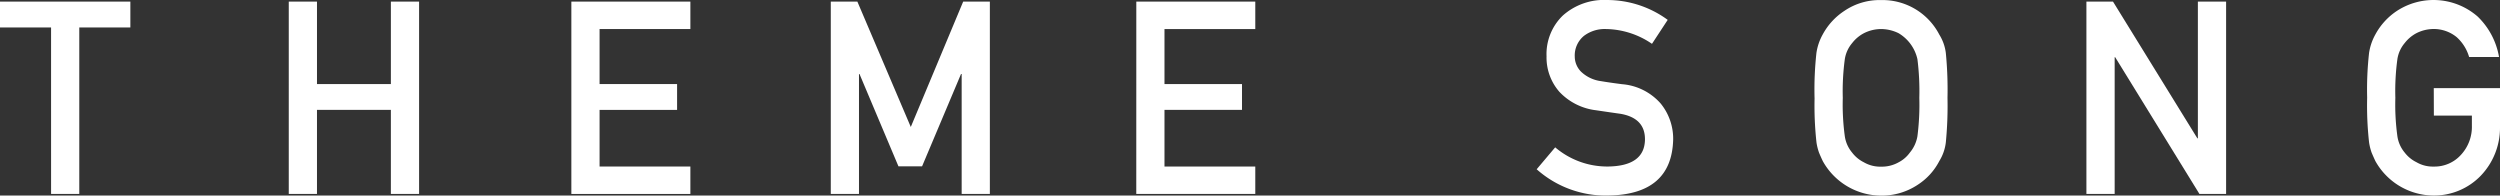 <svg xmlns="http://www.w3.org/2000/svg" width="180.058" height="14.083" viewBox="0 0 180.058 14.083">
  <rect x="0" y="0" width="180.058" height="14.083" fill="#333333" stroke="none"/>
  <g id="グループ_1282" data-name="グループ 1282" transform="translate(-802.29 -8682.563)">
    <path id="パス_2199" data-name="パス 2199" d="M636.968,23.846H633.29V21.985h9.389v1.861H639V35.838h-2.031Z" transform="translate(169 8660.693)" fill="#fff"/>
    <path id="パス_2200" data-name="パス 2200" d="M661.442,29.785H656.12v6.054h-2.032V21.985h2.032v5.94h5.322v-5.94h2.032V35.839h-2.032Z" transform="translate(169 8660.693)" fill="#fff"/>
    <path id="パス_2201" data-name="パス 2201" d="M674.441,21.985h8.572v1.976h-6.54v3.963h5.583v1.861h-5.583v4.078h6.54v1.976h-8.572Z" transform="translate(169 8660.693)" fill="#fff"/>
    <path id="パス_2202" data-name="パス 2202" d="M693.126,21.985h1.914l3.848,9.03,3.774-9.03h1.921V35.839h-2.031V27.2h-.046L699.7,33.852H698L695.194,27.2h-.037v8.64h-2.031Z" transform="translate(169 8660.693)" fill="#fff"/>
    <path id="パス_2203" data-name="パス 2203" d="M715.131,21.985H723.7v1.976h-6.54v3.963h5.583v1.861h-5.583v4.078h6.54v1.976h-8.572Z" transform="translate(169 8660.693)" fill="#fff"/>
    <path id="パス_2204" data-name="パス 2204" d="M745.3,32.482a5.778,5.778,0,0,0,3.813,1.381q2.616-.039,2.653-1.931.02-1.549-1.749-1.863-.81-.114-1.778-.258a4.326,4.326,0,0,1-2.631-1.321,3.75,3.75,0,0,1-.931-2.568,3.861,3.861,0,0,1,1.168-2.929,4.462,4.462,0,0,1,3.209-1.122,7.384,7.384,0,0,1,4.35,1.43l-1.133,1.726a6.007,6.007,0,0,0-3.325-1.066,2.478,2.478,0,0,0-1.565.485,1.825,1.825,0,0,0-.672,1.5,1.557,1.557,0,0,0,.451,1.084,2.554,2.554,0,0,0,1.446.685q.552.095,1.509.219a4.129,4.129,0,0,1,2.789,1.4,4.012,4.012,0,0,1,.893,2.586q-.1,3.976-4.708,4.033a7.476,7.476,0,0,1-5.123-1.892Z" transform="translate(169 8660.693)" fill="#fff"/>
    <path id="パス_2205" data-name="パス 2205" d="M763.979,28.912a24.2,24.2,0,0,1,.137-3.237,3.9,3.9,0,0,1,.452-1.324,4.706,4.706,0,0,1,1.563-1.7,4.518,4.518,0,0,1,2.641-.776,4.608,4.608,0,0,1,4.194,2.489,3.253,3.253,0,0,1,.469,1.322,27.412,27.412,0,0,1,.12,3.23,27.487,27.487,0,0,1-.12,3.212,3.275,3.275,0,0,1-.469,1.34,4.468,4.468,0,0,1-1.527,1.691,4.685,4.685,0,0,1-2.668.8,4.822,4.822,0,0,1-4.2-2.489q-.148-.313-.267-.6a3.928,3.928,0,0,1-.185-.74,24.163,24.163,0,0,1-.137-3.212m2.031,0a16.916,16.916,0,0,0,.147,2.771,2.348,2.348,0,0,0,.526,1.171,2.411,2.411,0,0,0,.848.7,2.335,2.335,0,0,0,1.236.313,2.455,2.455,0,0,0,1.263-.313,2.281,2.281,0,0,0,.811-.7,2.482,2.482,0,0,0,.544-1.171,17.88,17.88,0,0,0,.138-2.771,18.287,18.287,0,0,0-.138-2.79,2.908,2.908,0,0,0-1.355-1.866,2.882,2.882,0,0,0-1.263-.3,2.736,2.736,0,0,0-1.236.3,2.593,2.593,0,0,0-.848.714,2.33,2.33,0,0,0-.526,1.152,17.3,17.3,0,0,0-.147,2.79" transform="translate(169 8660.693)" fill="#fff"/>
    <path id="パス_2206" data-name="パス 2206" d="M783.56,21.985h1.915l6.077,9.849h.036V21.985h2.033V35.839H791.7l-6.068-9.849h-.037v9.849H783.56Z" transform="translate(169 8660.693)" fill="#fff"/>
    <path id="パス_2207" data-name="パス 2207" d="M808.578,28.219h4.77v2.818a4.985,4.985,0,0,1-1.38,3.483,4.672,4.672,0,0,1-3.4,1.432,4.823,4.823,0,0,1-4.2-2.489q-.145-.313-.266-.6a3.977,3.977,0,0,1-.184-.741,23.925,23.925,0,0,1-.138-3.212,23.88,23.88,0,0,1,.138-3.23,3.917,3.917,0,0,1,.45-1.321,4.727,4.727,0,0,1,1.565-1.71,4.83,4.83,0,0,1,5.8.408,5.278,5.278,0,0,1,1.545,2.917h-2.155a3.077,3.077,0,0,0-.9-1.433,2.605,2.605,0,0,0-1.659-.582,2.75,2.75,0,0,0-1.234.3,2.612,2.612,0,0,0-.847.714,2.336,2.336,0,0,0-.525,1.152,17.062,17.062,0,0,0-.147,2.79,16.675,16.675,0,0,0,.147,2.771,2.363,2.363,0,0,0,.525,1.172,2.4,2.4,0,0,0,.849.695,2.335,2.335,0,0,0,1.235.314,2.557,2.557,0,0,0,1.963-.839,2.962,2.962,0,0,0,.793-2.107v-.723h-2.738Z" transform="translate(169 8660.693)" fill="#fff"/>
  </g>
</svg>
